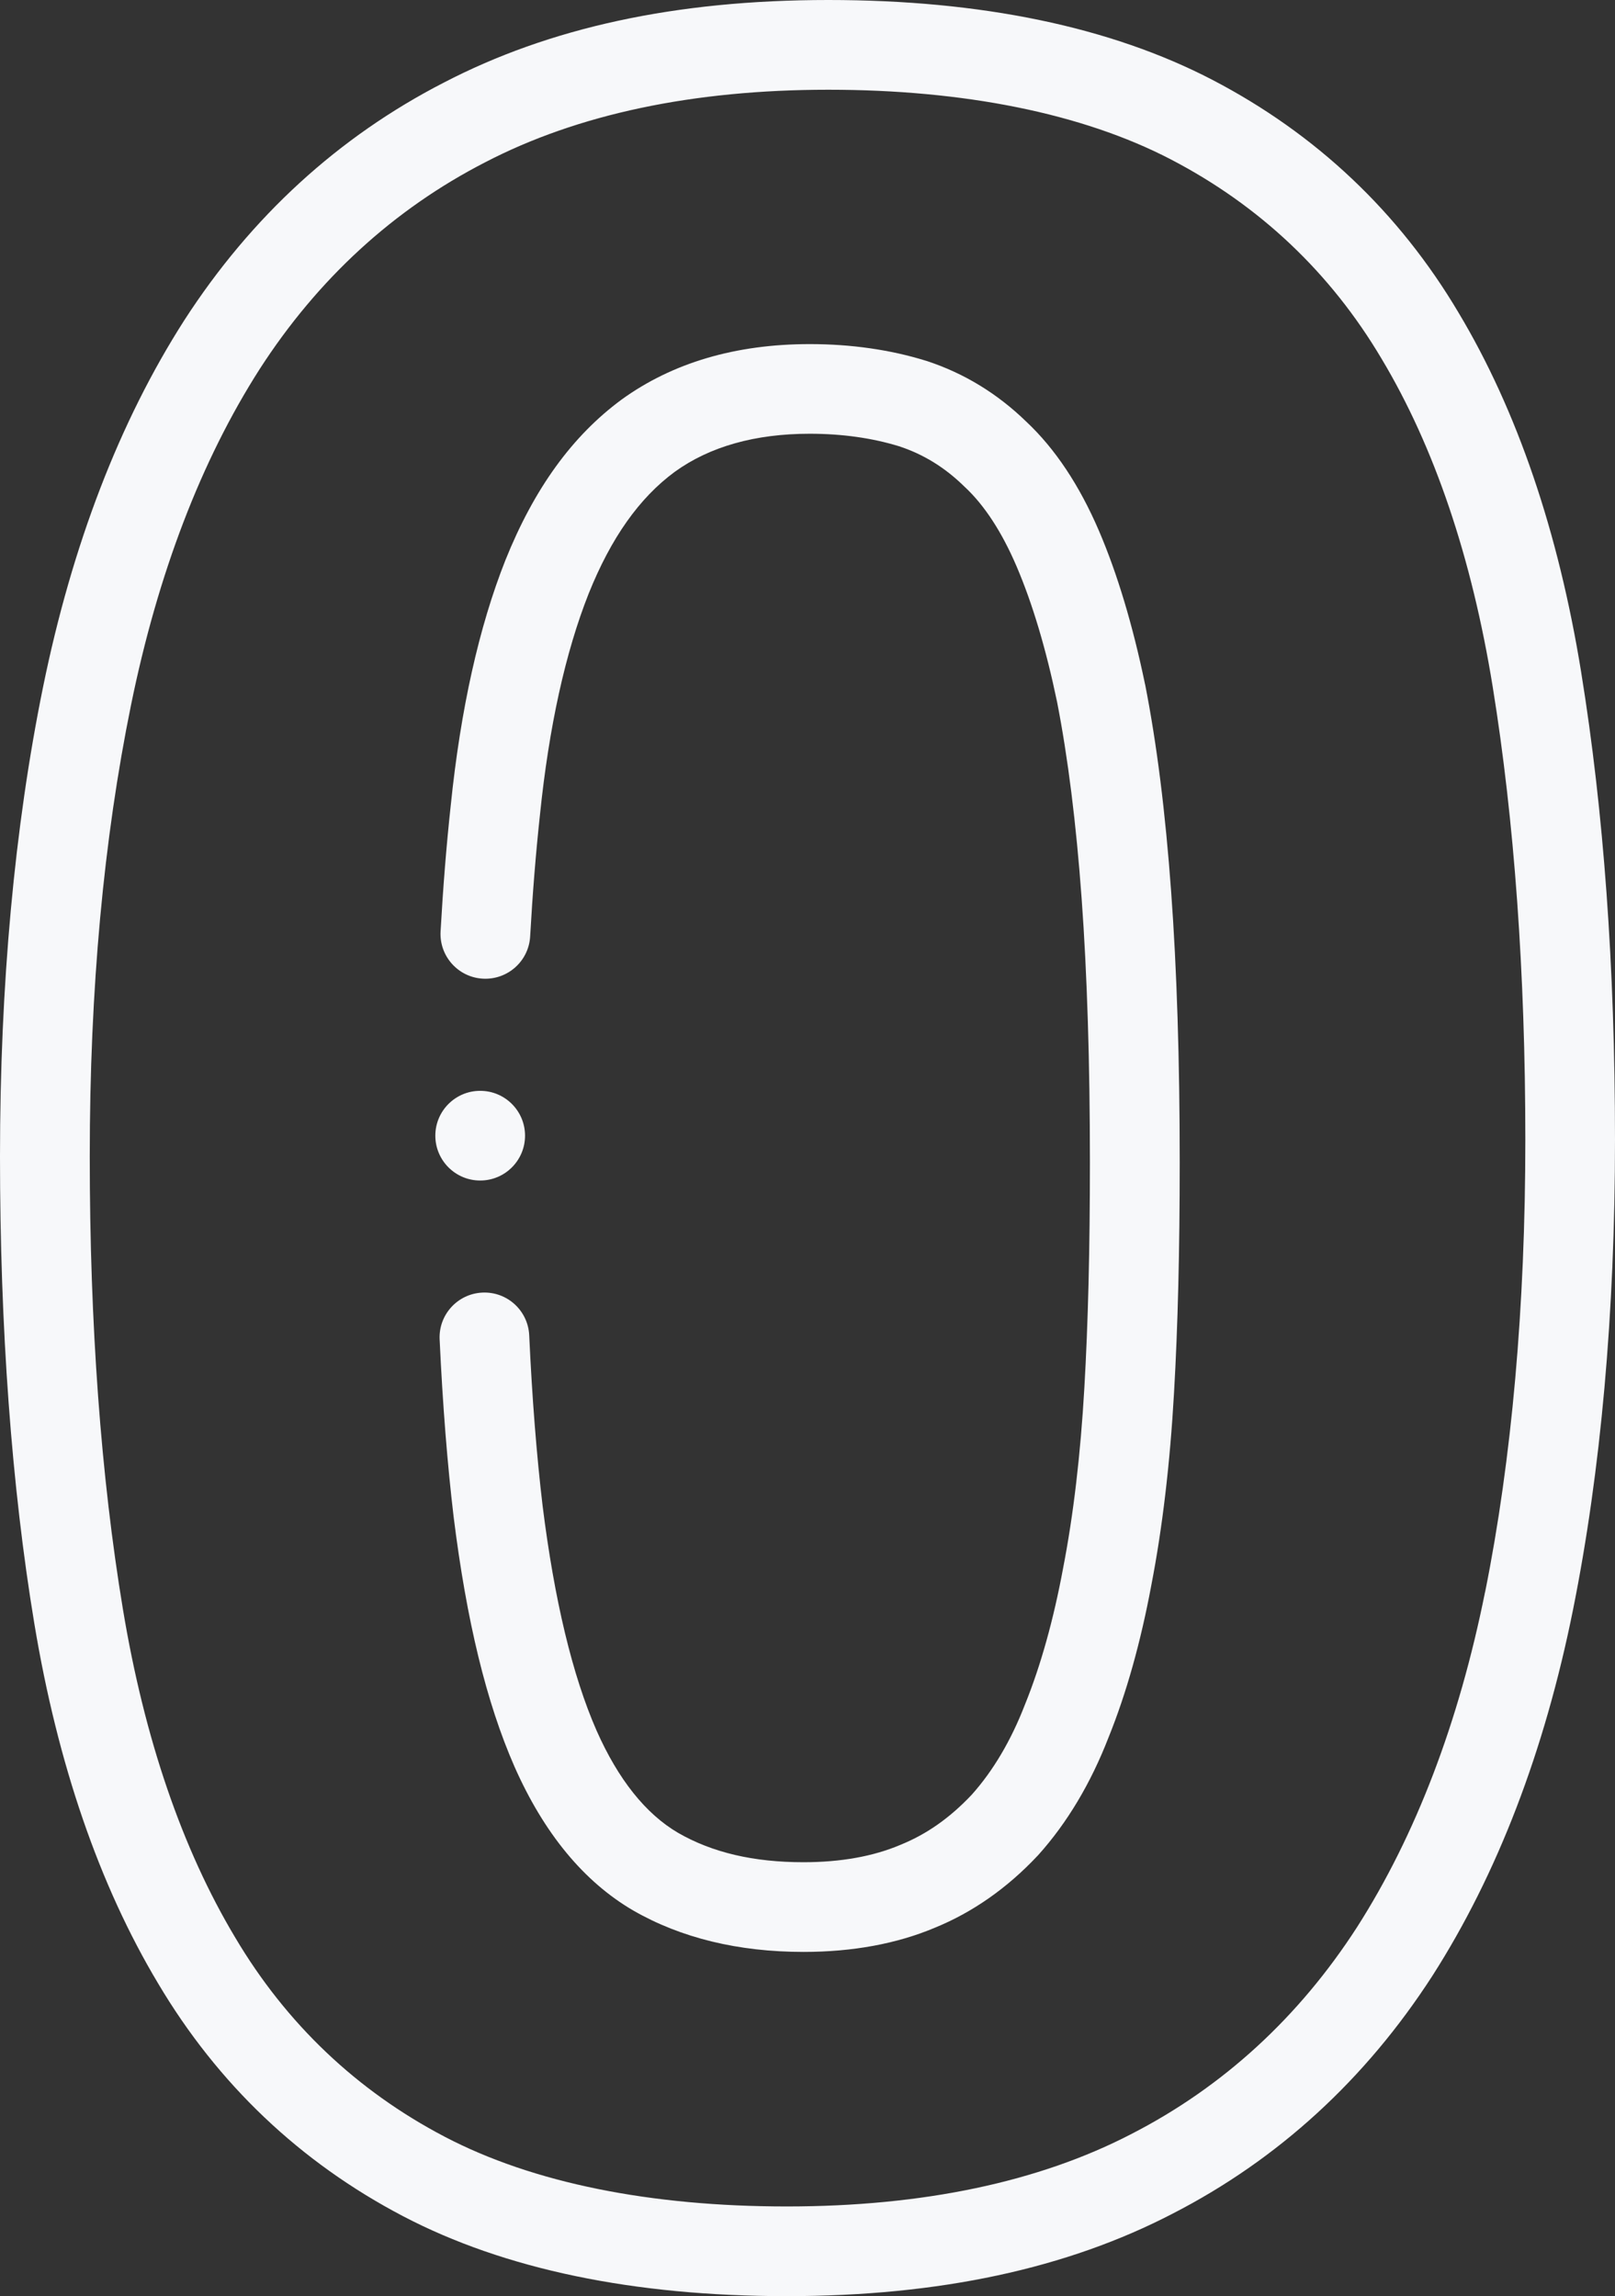<?xml version="1.0" encoding="UTF-8"?> <svg xmlns="http://www.w3.org/2000/svg" id="Layer_2" data-name="Layer 2" viewBox="0 0 360.04 512"><rect x="0" y="0" width="360.04" height="512" fill="#333333" stroke="none"/><defs><style> .cls-1 { fill: #f7f8fa; } </style></defs><g id="Layer_1-2" data-name="Layer 1"><g><path class="cls-1" d="M352.51,149.96c-5.08-31.43-14.3-58.44-27.35-80.24-13.28-22.4-31.75-39.87-54.89-51.92C247.57,5.99,218.77,0,184.66,0s-62.21,6.2-85.7,18.41c-23.5,12.08-42.97,29.91-57.89,53.03-14.41,22.52-24.99,50.03-31.47,81.75C3.23,184.43,0,219.65,0,257.88s2.58,73.59,7.66,104.2c5.2,31.32,14.49,58.31,27.59,80.2,13.3,22.43,31.67,39.89,54.62,51.91,22.58,11.82,51.35,17.82,85.51,17.82s62.58-6.2,86.07-18.41c23.5-12.08,42.97-29.91,57.89-53.03,14.46-22.61,25.01-50.08,31.35-81.66,6.2-30.89,9.35-66.14,9.35-104.78s-2.53-73.3-7.53-104.16h0ZM331.08,354.96c-5.85,29.14-15.47,54.31-28.56,74.79-12.97,20.1-29.86,35.6-50.25,46.08-20.65,10.73-46.52,16.18-76.89,16.18s-56.54-5.23-76.23-15.54c-19.61-10.27-35.32-25.2-46.71-44.42-11.83-19.76-20.26-44.4-25.04-73.23-4.9-29.54-7.39-63.49-7.39-100.92s3.1-70.77,9.2-100.69c5.98-29.31,15.64-54.53,28.7-74.94,12.97-20.1,29.86-35.6,50.25-46.08,20.65-10.74,46.39-16.18,76.51-16.18s56.56,5.23,76.38,15.55c19.78,10.3,35.57,25.23,46.94,44.42,11.77,19.65,20.11,44.28,24.79,73.19,4.82,29.81,7.27,63.78,7.27,100.96s-3.01,71.25-8.96,100.84h0Z"></path><path class="cls-1" d="M255.28,152.64s-.02-.07-.02-.11c-2.73-13.15-6.18-24.63-10.25-34.13-4.36-10.18-9.82-18.38-16.2-24.36-6.45-6.28-13.93-10.84-22.23-13.55-.05-.02-.11-.03-.16-.05-7.96-2.46-16.67-3.71-25.9-3.71-16.48,0-30.56,4.14-41.92,12.35-11.02,8.12-19.5,19.83-25.93,35.84-5.89,14.86-9.99,33.27-12.18,54.64-.95,8.74-1.71,18.21-2.27,28.13-.31,5.51,3.91,10.24,9.43,10.54,5.52.3,10.23-3.91,10.54-9.43.54-9.58,1.27-18.69,2.19-27.15,2.01-19.6,5.67-36.21,10.87-49.32,4.99-12.41,11.27-21.29,19.15-27.1,7.8-5.65,17.94-8.51,30.12-8.51,7.19,0,13.89.94,19.91,2.79,5.44,1.79,10.18,4.71,14.48,8.91.06.06.11.11.17.16,4.38,4.08,8.26,10.03,11.54,17.69,3.54,8.26,6.58,18.44,9.04,30.26,2.42,12.37,4.26,27.09,5.47,43.76,1.23,16.86,1.85,36.65,1.85,58.83,0,19.36-.4,35.82-1.24,50.34-.85,14.84-2.43,28.36-4.74,40.24-2.14,11.52-4.99,21.71-8.46,30.29-.02.05-.04.1-.06.15-3.08,7.96-7.06,14.7-11.83,20.04-4.85,5.15-10.02,8.8-15.83,11.16-.05.02-.09.04-.14.06-6.02,2.55-13.27,3.85-21.55,3.85-11.15,0-20.31-2.15-27.94-6.54-7.24-4.23-13.37-11.92-18.2-22.83-5.37-12.25-9.41-29.12-12.02-50.08-1.33-11.15-2.34-23.95-2.99-38.05-.26-5.52-4.93-9.78-10.45-9.52-5.52.26-9.78,4.94-9.52,10.45.68,14.58,1.73,27.86,3.12,39.54,2.89,23.26,7.32,41.47,13.57,55.72,6.58,14.88,15.47,25.66,26.48,32.08,10.65,6.13,23.42,9.23,37.96,9.23,10.94,0,20.8-1.82,29.29-5.4,8.42-3.44,16.13-8.84,22.9-16.06.05-.05.1-.11.15-.16,6.42-7.15,11.68-15.96,15.65-26.2,3.97-9.81,7.18-21.27,9.55-34,2.46-12.69,4.16-27.1,5.05-42.83.86-14.89,1.27-31.73,1.27-51.48,0-22.66-.64-42.94-1.91-60.28-1.29-17.74-3.18-32.85-5.8-46.21h0Z"></path><path class="cls-1" d="M107.05,263.24c5.52,0,10-4.48,10-10s-4.48-10-10-10h0c-5.52,0-10,4.48-10,10s4.48,10,10,10Z"></path></g></g></svg> 